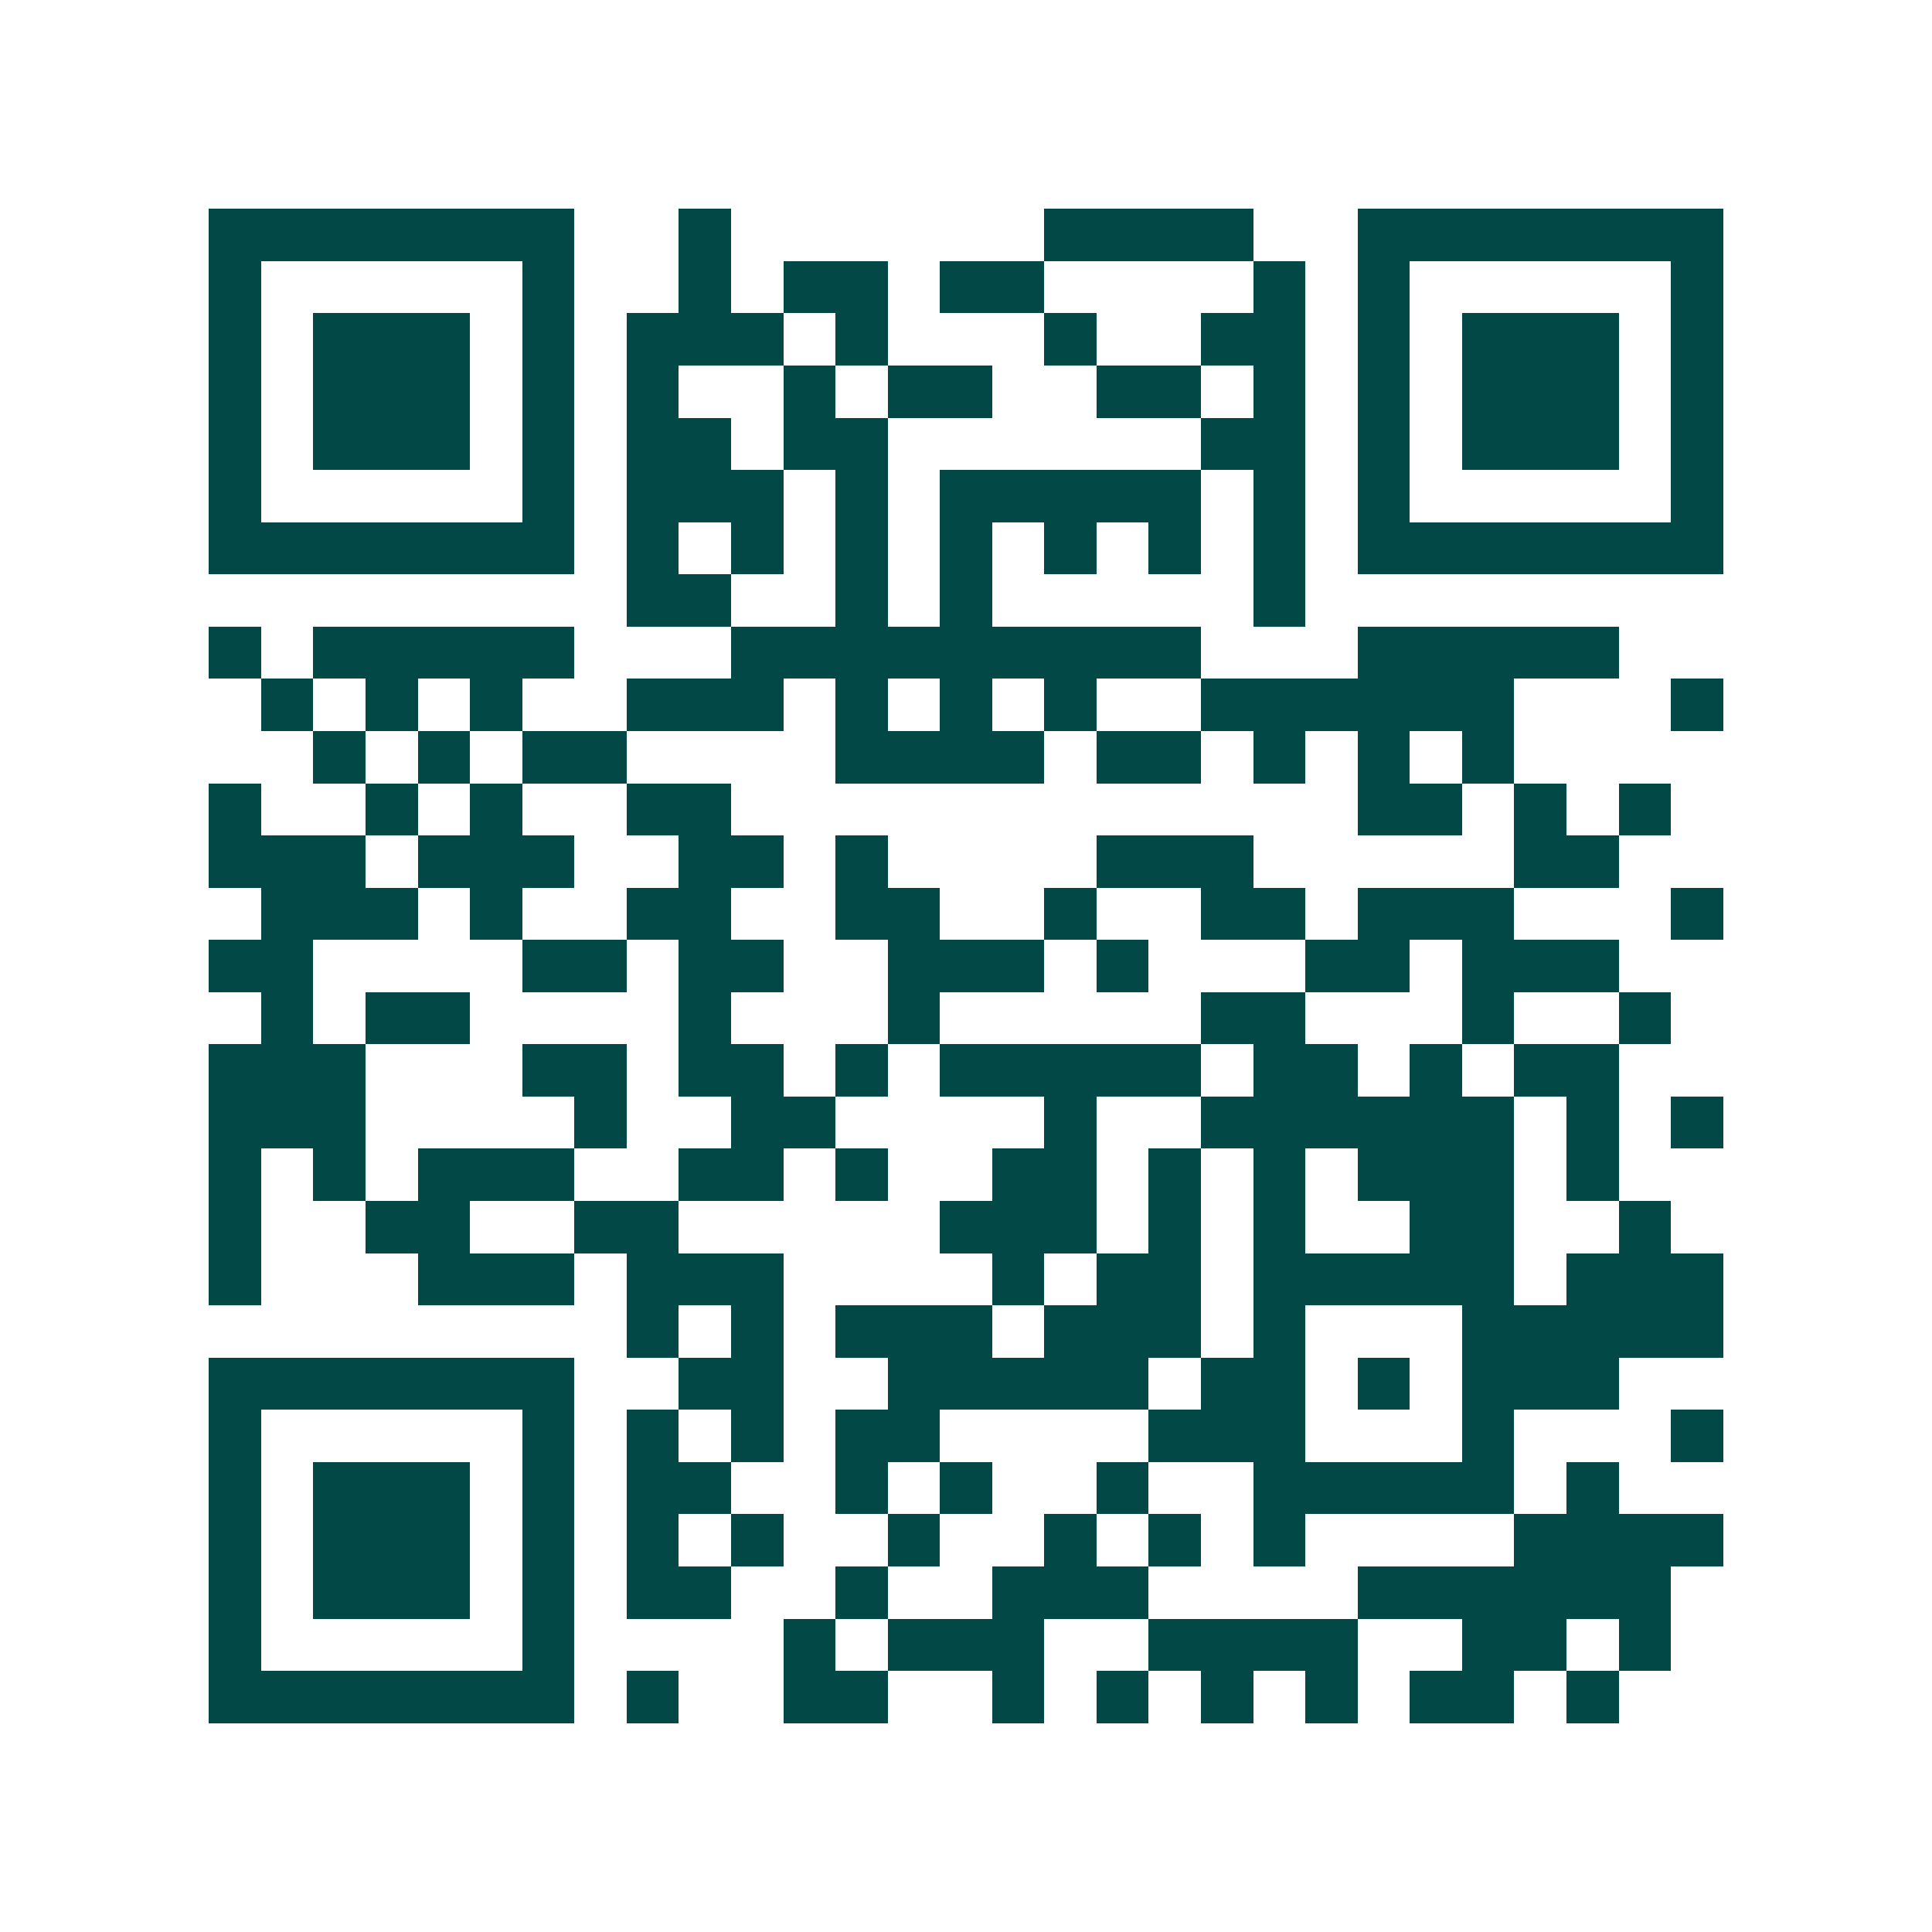 <svg xmlns="http://www.w3.org/2000/svg" width="200" height="200" viewBox="0 0 37 37" shape-rendering="crispEdges"><path fill="#ffffff" d="M0 0h37v37H0z"/><path stroke="#014847" d="M4 4.5h7m2 0h1m6 0h4m2 0h7M4 5.5h1m5 0h1m2 0h1m1 0h2m1 0h2m4 0h1m1 0h1m5 0h1M4 6.5h1m1 0h3m1 0h1m1 0h3m1 0h1m3 0h1m2 0h2m1 0h1m1 0h3m1 0h1M4 7.5h1m1 0h3m1 0h1m1 0h1m2 0h1m1 0h2m2 0h2m1 0h1m1 0h1m1 0h3m1 0h1M4 8.5h1m1 0h3m1 0h1m1 0h2m1 0h2m6 0h2m1 0h1m1 0h3m1 0h1M4 9.5h1m5 0h1m1 0h3m1 0h1m1 0h5m1 0h1m1 0h1m5 0h1M4 10.5h7m1 0h1m1 0h1m1 0h1m1 0h1m1 0h1m1 0h1m1 0h1m1 0h7M12 11.5h2m2 0h1m1 0h1m5 0h1M4 12.5h1m1 0h5m3 0h9m3 0h5M5 13.5h1m1 0h1m1 0h1m2 0h3m1 0h1m1 0h1m1 0h1m2 0h6m3 0h1M6 14.5h1m1 0h1m1 0h2m4 0h4m1 0h2m1 0h1m1 0h1m1 0h1M4 15.5h1m2 0h1m1 0h1m2 0h2m12 0h2m1 0h1m1 0h1M4 16.5h3m1 0h3m2 0h2m1 0h1m4 0h3m5 0h2M5 17.5h3m1 0h1m2 0h2m2 0h2m2 0h1m2 0h2m1 0h3m3 0h1M4 18.5h2m4 0h2m1 0h2m2 0h3m1 0h1m3 0h2m1 0h3M5 19.5h1m1 0h2m4 0h1m3 0h1m5 0h2m3 0h1m2 0h1M4 20.5h3m3 0h2m1 0h2m1 0h1m1 0h5m1 0h2m1 0h1m1 0h2M4 21.5h3m4 0h1m2 0h2m4 0h1m2 0h6m1 0h1m1 0h1M4 22.5h1m1 0h1m1 0h3m2 0h2m1 0h1m2 0h2m1 0h1m1 0h1m1 0h3m1 0h1M4 23.5h1m2 0h2m2 0h2m5 0h3m1 0h1m1 0h1m2 0h2m2 0h1M4 24.5h1m3 0h3m1 0h3m4 0h1m1 0h2m1 0h5m1 0h3M12 25.5h1m1 0h1m1 0h3m1 0h3m1 0h1m3 0h5M4 26.5h7m2 0h2m2 0h5m1 0h2m1 0h1m1 0h3M4 27.5h1m5 0h1m1 0h1m1 0h1m1 0h2m4 0h3m3 0h1m3 0h1M4 28.5h1m1 0h3m1 0h1m1 0h2m2 0h1m1 0h1m2 0h1m2 0h5m1 0h1M4 29.5h1m1 0h3m1 0h1m1 0h1m1 0h1m2 0h1m2 0h1m1 0h1m1 0h1m4 0h4M4 30.5h1m1 0h3m1 0h1m1 0h2m2 0h1m2 0h3m4 0h6M4 31.5h1m5 0h1m4 0h1m1 0h3m2 0h4m2 0h2m1 0h1M4 32.5h7m1 0h1m2 0h2m2 0h1m1 0h1m1 0h1m1 0h1m1 0h2m1 0h1"/></svg>
